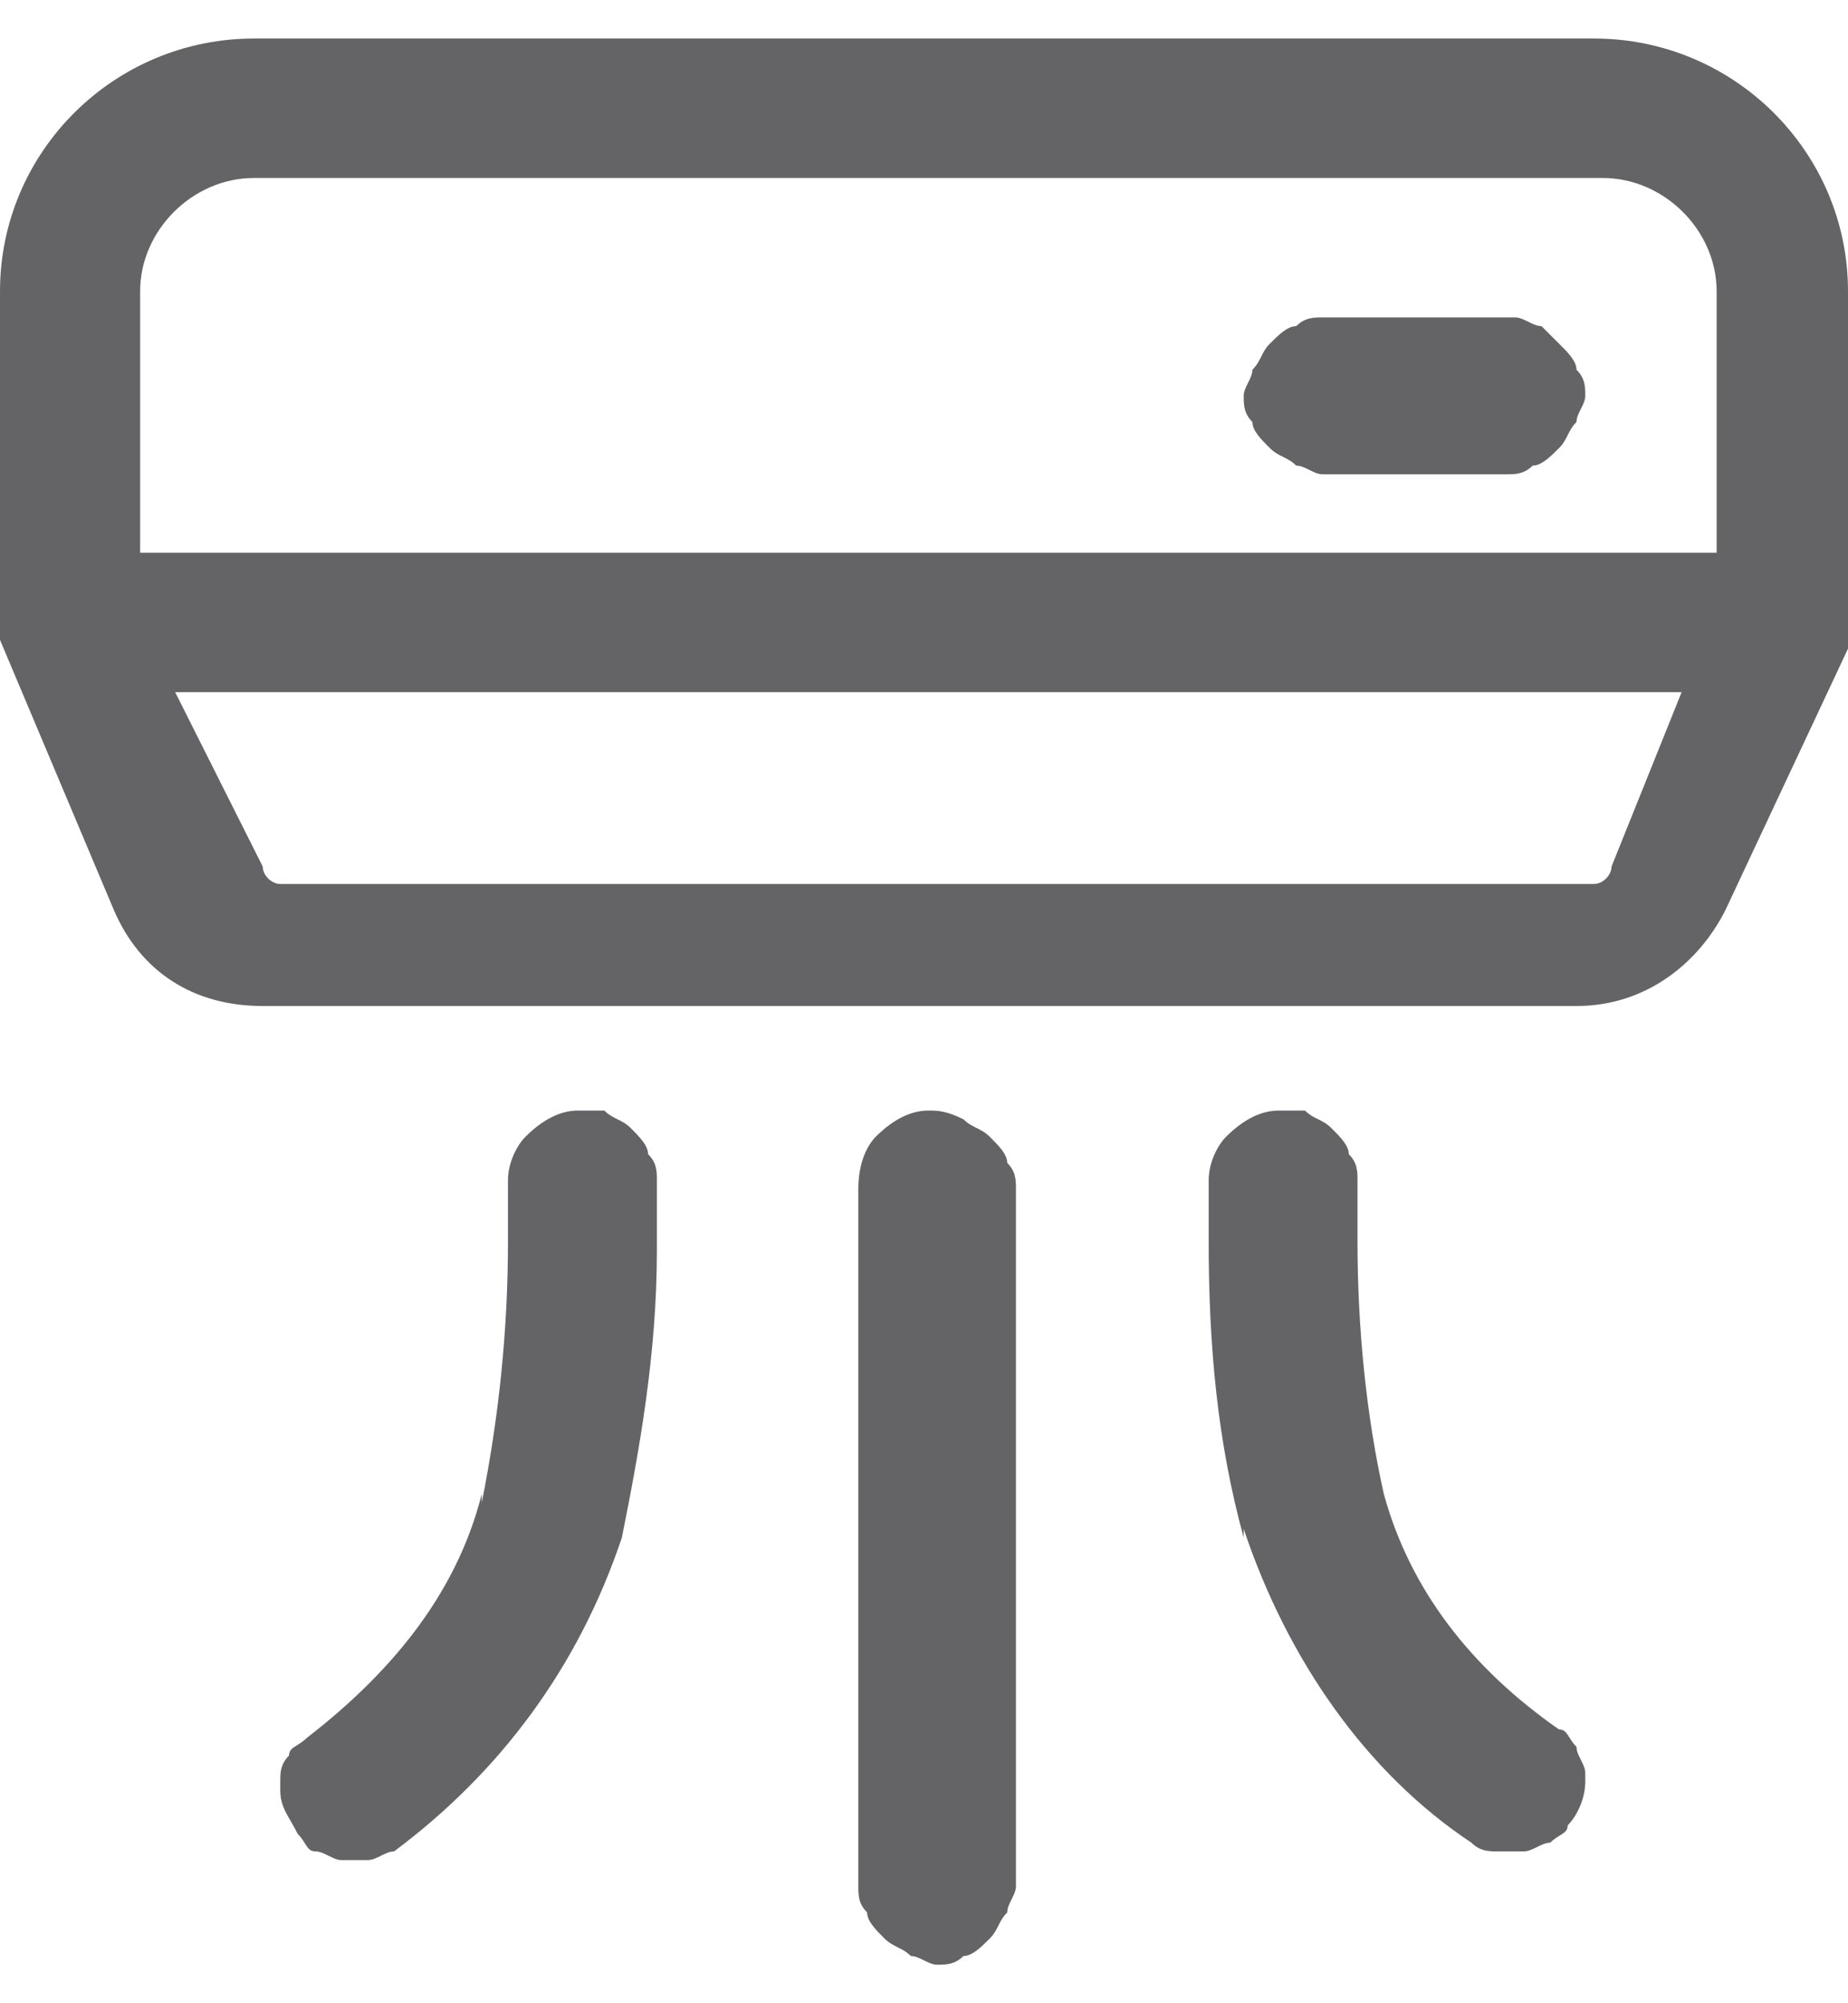<svg width="24" height="26" viewBox="0 0 24 26" fill="none" xmlns="http://www.w3.org/2000/svg">
<path d="M3.299 0.5C1.479 0.5 0 1.971 0 3.781V8.079C0 8.079 0 8.079 0 8.192C0 8.192 0 8.192 0 8.305L1.479 11.812C1.82 12.604 2.502 13.057 3.412 13.057H20.474C21.384 13.057 22.066 12.491 22.408 11.812L24 8.419C24 8.419 24 8.419 24 8.305C24 8.305 24 8.305 24 8.192C24 8.192 24 8.192 24 8.079V3.781C24 1.971 22.521 0.5 20.701 0.5H3.299ZM3.299 2.31H20.815C21.611 2.31 22.294 2.989 22.294 3.781V7.174H1.82V3.781C1.82 2.989 2.502 2.31 3.299 2.31ZM17.175 4.12C17.062 4.12 16.948 4.12 16.834 4.233C16.72 4.233 16.607 4.346 16.493 4.459C16.379 4.572 16.379 4.686 16.265 4.799C16.265 4.912 16.152 5.025 16.152 5.138C16.152 5.251 16.152 5.364 16.265 5.477C16.265 5.59 16.379 5.704 16.493 5.817C16.607 5.93 16.72 5.93 16.834 6.043C16.948 6.043 17.062 6.156 17.175 6.156H19.564C19.678 6.156 19.791 6.156 19.905 6.043C20.019 6.043 20.133 5.93 20.246 5.817C20.36 5.704 20.36 5.59 20.474 5.477C20.474 5.364 20.588 5.251 20.588 5.138C20.588 5.025 20.588 4.912 20.474 4.799C20.474 4.686 20.36 4.572 20.246 4.459C20.133 4.346 20.019 4.233 20.019 4.233C19.905 4.233 19.791 4.12 19.678 4.12H17.175ZM2.275 8.984H21.839L20.929 11.247C20.929 11.36 20.815 11.473 20.701 11.473H3.64C3.526 11.473 3.412 11.36 3.412 11.247L2.275 8.984ZM7.507 14.414C7.28 14.414 7.052 14.527 6.825 14.753C6.711 14.867 6.597 15.093 6.597 15.319C6.597 15.545 6.597 15.771 6.597 16.111C6.597 17.242 6.483 18.373 6.256 19.505V19.391C5.915 20.749 5.005 21.767 3.981 22.559C3.867 22.672 3.754 22.672 3.754 22.785C3.64 22.898 3.64 23.011 3.64 23.124V23.238C3.64 23.464 3.754 23.577 3.867 23.803C3.981 23.916 3.981 24.029 4.095 24.029C4.209 24.029 4.322 24.142 4.436 24.142H4.55C4.664 24.142 4.664 24.142 4.777 24.142C4.891 24.142 5.005 24.029 5.118 24.029C6.483 23.011 7.507 21.654 8.076 19.957C8.303 18.826 8.531 17.581 8.531 16.224C8.531 15.885 8.531 15.658 8.531 15.319C8.531 15.206 8.531 15.093 8.417 14.98C8.417 14.867 8.303 14.753 8.19 14.64C8.076 14.527 7.962 14.527 7.848 14.414C7.735 14.414 7.621 14.414 7.507 14.414ZM12.057 14.414C11.829 14.414 11.602 14.527 11.374 14.753C11.261 14.867 11.147 15.093 11.147 15.432V24.482C11.147 24.595 11.147 24.708 11.261 24.821C11.261 24.934 11.374 25.047 11.488 25.161C11.602 25.274 11.716 25.274 11.829 25.387C11.943 25.387 12.057 25.5 12.171 25.5C12.284 25.5 12.398 25.5 12.512 25.387C12.626 25.387 12.739 25.274 12.853 25.161C12.967 25.047 12.967 24.934 13.081 24.821C13.081 24.708 13.194 24.595 13.194 24.482V15.432C13.194 15.319 13.194 15.206 13.081 15.093C13.081 14.98 12.967 14.867 12.853 14.753C12.739 14.64 12.626 14.64 12.512 14.527C12.284 14.414 12.171 14.414 12.057 14.414ZM16.607 14.414C16.379 14.414 16.152 14.527 15.924 14.753C15.81 14.867 15.697 15.093 15.697 15.319C15.697 15.545 15.697 15.885 15.697 16.111C15.697 17.468 15.81 18.713 16.152 19.957V19.844C16.72 21.541 17.744 23.011 19.109 23.916C19.223 24.029 19.337 24.029 19.45 24.029C19.564 24.029 19.564 24.029 19.678 24.029H19.791C19.905 24.029 20.019 23.916 20.133 23.916C20.246 23.803 20.36 23.803 20.36 23.69C20.474 23.577 20.588 23.351 20.588 23.124V23.011C20.588 22.898 20.474 22.785 20.474 22.672C20.36 22.559 20.36 22.446 20.246 22.446C19.109 21.654 18.313 20.636 17.972 19.391C17.744 18.373 17.63 17.242 17.63 16.111C17.63 15.885 17.63 15.545 17.63 15.319C17.63 15.206 17.63 15.093 17.517 14.98C17.517 14.867 17.403 14.753 17.289 14.64C17.175 14.527 17.062 14.527 16.948 14.414C16.834 14.414 16.72 14.414 16.607 14.414Z" fill="#646366"/>
</svg>
